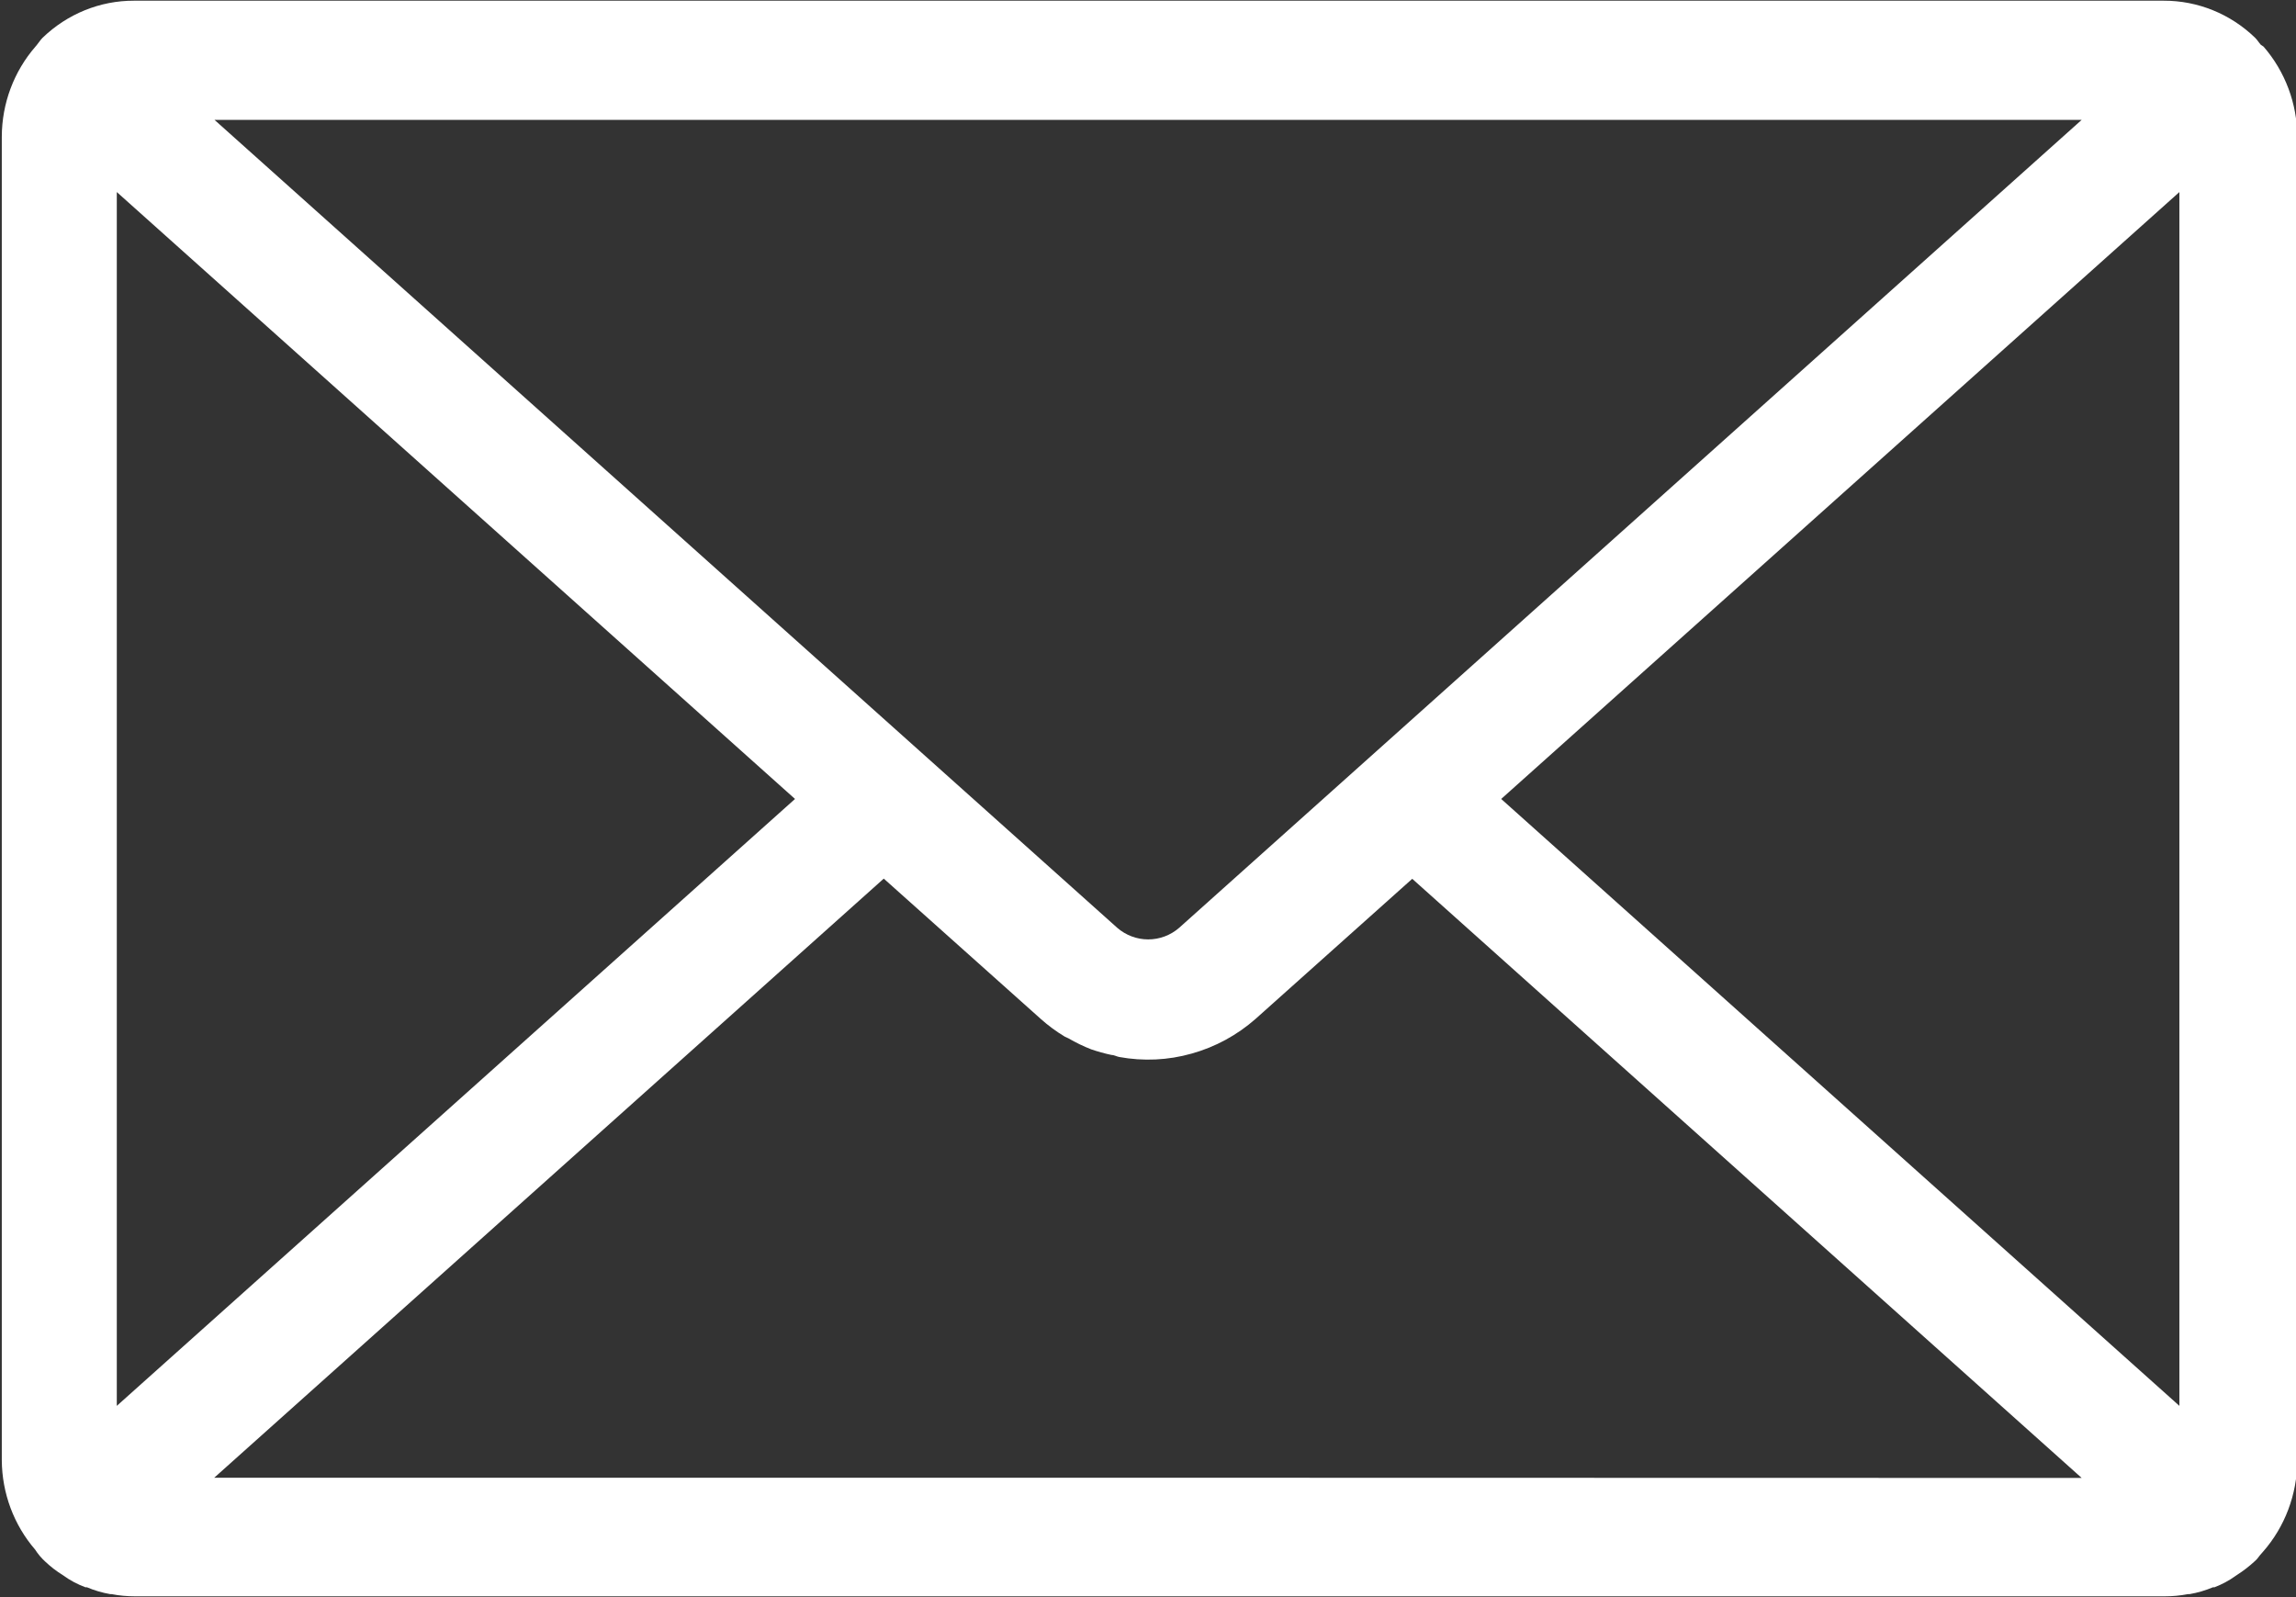 <svg width="23" height="16" viewBox="0 0 23 16" fill="none" xmlns="http://www.w3.org/2000/svg">
<rect x="0" y="0" width="23" height="16" fill="#333333" stroke="none"/>
<g clip-path="url(#clip0_476_496)">
<path d="M22.648 0.449C22.627 0.426 22.613 0.4 22.59 0.378C22.343 0.139 22.015 0.006 21.675 0.007H1.342C1.002 0.006 0.675 0.139 0.427 0.378C0.405 0.4 0.389 0.426 0.37 0.449L0.355 0.467C0.139 0.716 0.019 1.036 0.018 1.369V14.629C0.02 14.959 0.139 15.277 0.352 15.524C0.38 15.568 0.414 15.608 0.452 15.643C0.507 15.695 0.566 15.741 0.63 15.78C0.699 15.831 0.775 15.871 0.855 15.901H0.87C0.945 15.933 1.024 15.956 1.104 15.97H1.118C1.195 15.985 1.273 15.992 1.352 15.992H21.685C21.763 15.992 21.841 15.985 21.918 15.97H21.934C22.015 15.956 22.093 15.933 22.169 15.901H22.184C22.257 15.873 22.327 15.836 22.391 15.79L22.413 15.775C22.474 15.736 22.532 15.691 22.585 15.642L22.603 15.625C22.618 15.61 22.627 15.594 22.64 15.579L22.669 15.546C22.889 15.296 23.011 14.971 23.013 14.634V1.369C23.011 1.036 22.891 0.716 22.675 0.467L22.648 0.449ZM20.853 1.201L11.813 9.294C11.726 9.37 11.616 9.411 11.502 9.411C11.389 9.411 11.278 9.37 11.191 9.294L2.149 1.201H20.853ZM1.17 14.084V1.924L7.964 8.004L1.17 14.084ZM11.508 14.804H2.146L8.853 8.802L10.425 10.207C10.5 10.274 10.581 10.334 10.668 10.386L10.703 10.402C10.777 10.445 10.853 10.482 10.933 10.513C10.998 10.535 11.065 10.554 11.132 10.568C11.159 10.568 11.185 10.584 11.212 10.589C11.453 10.633 11.701 10.622 11.937 10.555C12.174 10.489 12.393 10.37 12.579 10.206L14.147 8.804L20.853 14.806L11.508 14.804ZM21.832 14.084L15.038 8.004L21.832 1.924V14.084Z" fill="white"/>
</g>
<defs>
<clipPath id="clip0_476_496">
<rect width="23" height="16" fill="white"/>
</clipPath>
</defs>
</svg>
